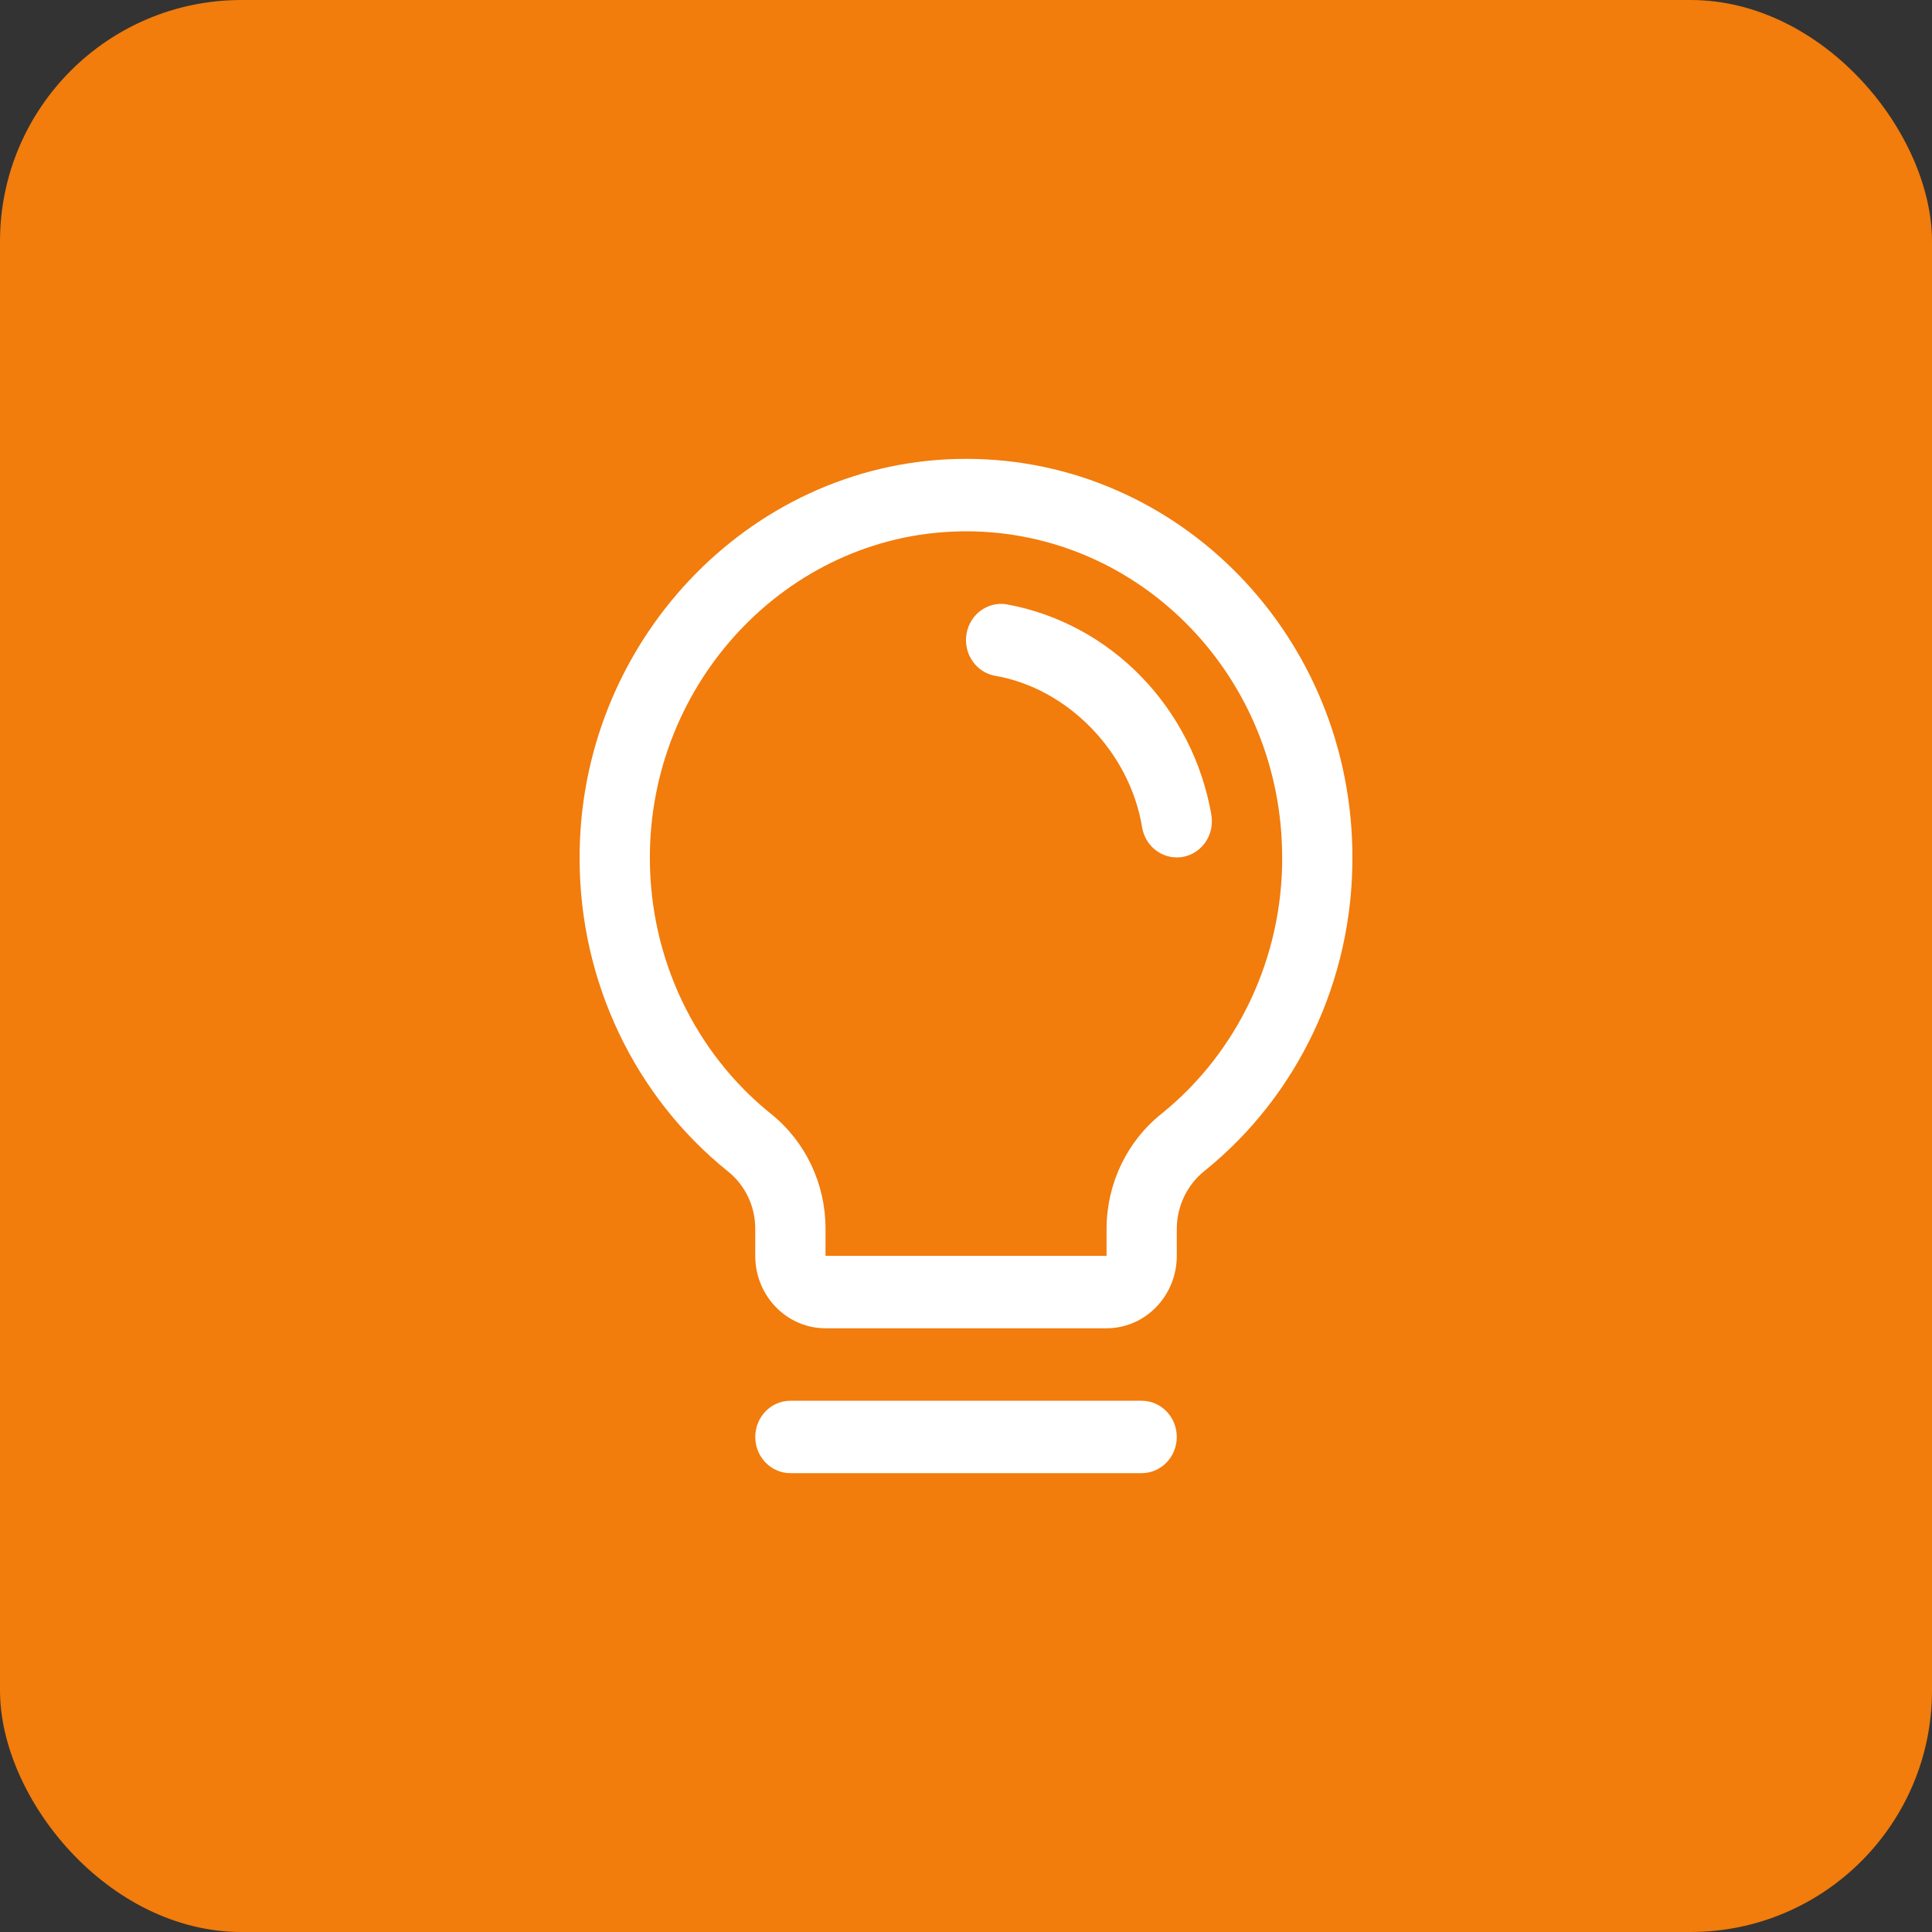 <svg xmlns="http://www.w3.org/2000/svg" width="80px" height="80px" viewBox="0 0 80 80" fill="none" transform="rotate(0) scale(1, 1)"><rect x="0" y="0" width="80" height="80" fill="#333333" stroke="none"/><rect width="80" height="80" rx="10" fill="#f27c0c"></rect><g clip-path="url(#clip0_298_4134)"><path d="M48.728 59.501C48.728 60.329 48.077 61 47.274 61H32.728C31.925 61 31.274 60.329 31.274 59.501C31.274 58.673 31.925 58.002 32.728 58.002H47.274C48.077 58.002 48.728 58.673 48.728 59.501ZM56 35.503C56.014 40.569 53.755 45.359 49.885 48.478C49.16 49.05 48.734 49.936 48.728 50.876V52.001C48.728 53.658 47.426 55.001 45.819 55.001H34.182C32.575 55.001 31.273 53.658 31.273 52.001V50.876C31.273 49.947 30.853 49.07 30.14 48.503C26.279 45.402 24.015 40.642 24 35.595C23.953 26.66 30.957 19.22 39.615 19.005C48.45 18.786 55.783 25.992 55.996 35.101C55.999 35.235 56 35.37 56 35.503ZM53.091 35.503C53.093 28.049 47.234 22.003 40.003 22C39.896 22 39.789 22 39.684 22.005C32.593 22.178 26.871 28.265 26.91 35.577C26.923 39.704 28.777 43.596 31.936 46.132C33.355 47.271 34.185 49.023 34.183 50.877V52.002H45.82V50.877C45.825 49.018 46.662 47.263 48.087 46.126C51.257 43.572 53.103 39.652 53.093 35.504L53.091 35.503ZM50.163 33.752C49.389 29.302 46.012 25.821 41.696 25.026C40.904 24.888 40.153 25.438 40.02 26.255C39.886 27.072 40.419 27.846 41.212 27.984C44.225 28.507 46.781 31.143 47.292 34.255C47.411 34.977 48.017 35.504 48.726 35.504C48.808 35.504 48.89 35.497 48.972 35.484C49.764 35.345 50.296 34.571 50.161 33.754L50.163 33.752Z" fill="#ffffff"></path></g><defs><clipPath id="clip0_298_4134"><rect width="32" height="42" fill="#ffffff" transform="translate(24 19)"></rect></clipPath></defs></svg>
